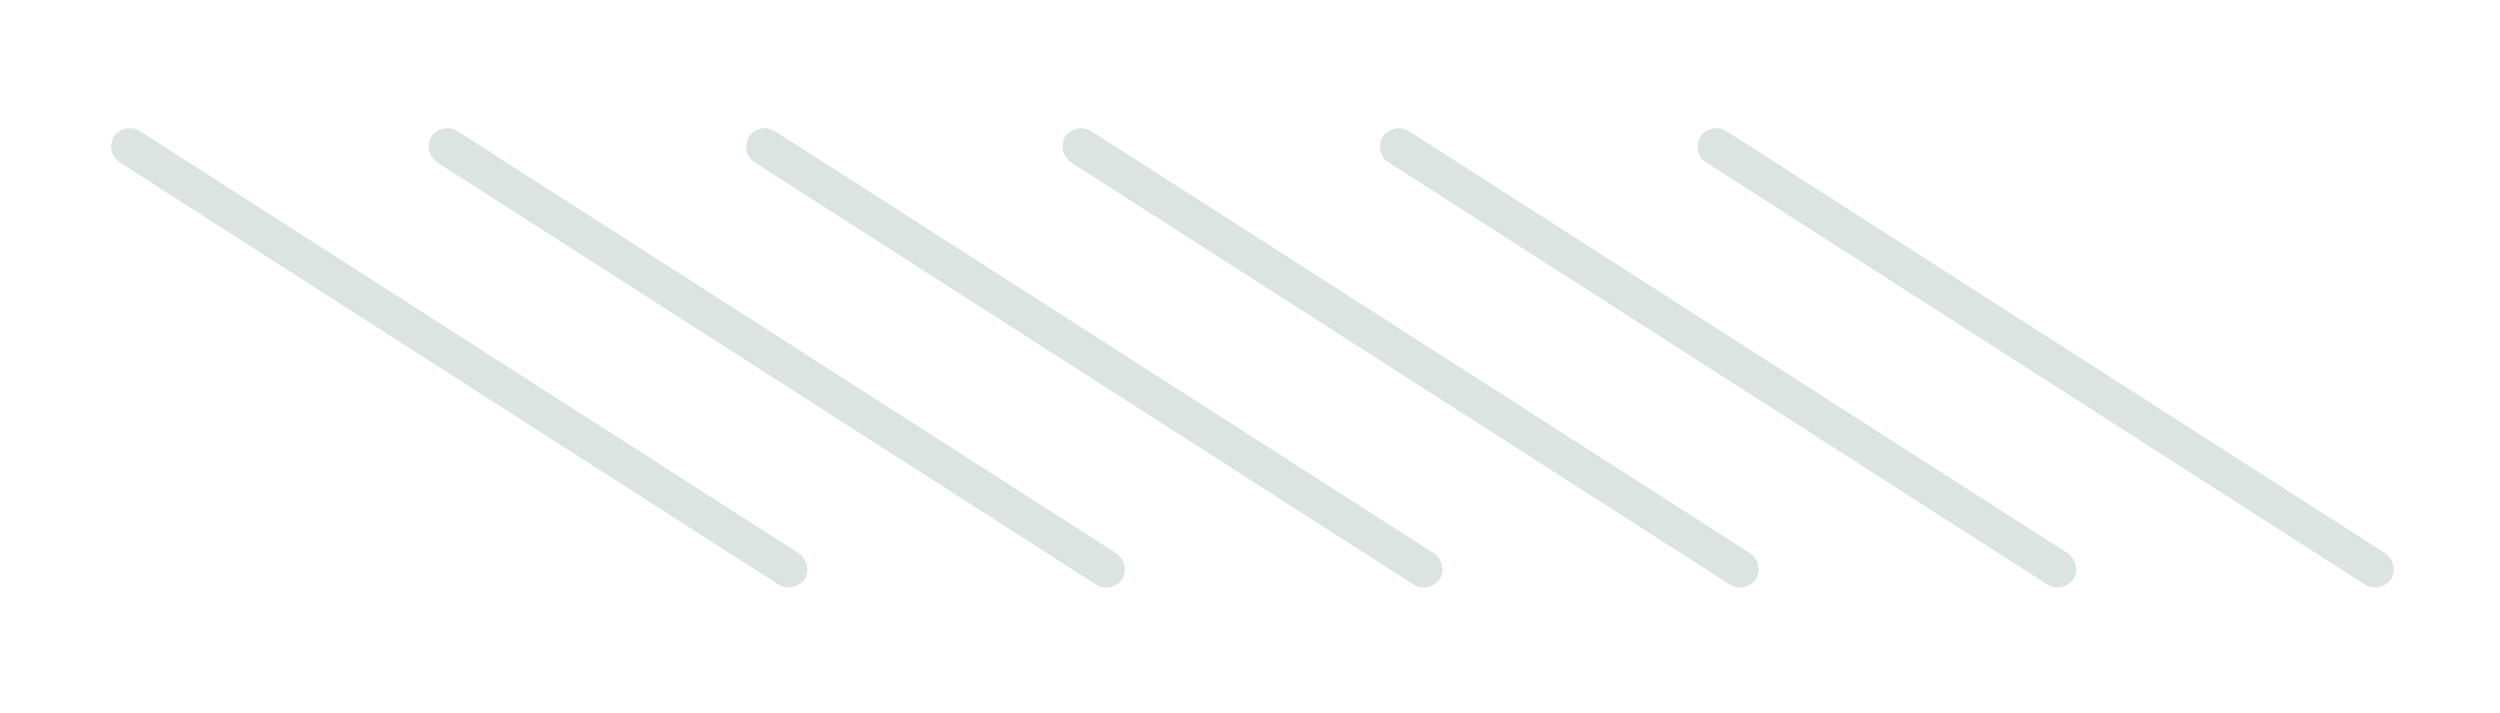 <svg xmlns="http://www.w3.org/2000/svg" xmlns:xlink="http://www.w3.org/1999/xlink" id="Livello_1" x="0px" y="0px" viewBox="0 0 204.7 58.4" style="enable-background:new 0 0 204.7 58.4;" xml:space="preserve"><style type="text/css">	.st0{opacity:0.3;fill:#8AA59A;}</style><path class="st0" d="M139,12c0-0.3,0.1-0.6,0.2-0.8c0.5-0.7,1.4-0.9,2.1-0.5l54,34.6c0.7,0.5,0.9,1.4,0.5,2.1 c-0.5,0.7-1.4,0.9-2.1,0.5l-54-34.6C139.2,13,139,12.5,139,12"></path><path class="st0" d="M113,12c0-0.3,0.1-0.6,0.2-0.8c0.5-0.7,1.4-0.9,2.1-0.5l54,34.6c0.7,0.5,0.9,1.4,0.5,2.1 c-0.5,0.7-1.4,0.9-2.1,0.5l-54-34.6C113.2,13,113,12.5,113,12"></path><path class="st0" d="M87,12c0-0.3,0.1-0.6,0.2-0.8c0.5-0.7,1.4-0.9,2.1-0.5l54,34.6c0.7,0.5,0.9,1.4,0.5,2.1 c-0.5,0.7-1.4,0.9-2.1,0.5l-54-34.6C87.3,13,87,12.5,87,12"></path><path class="st0" d="M61.1,12c0-0.3,0.1-0.6,0.2-0.8c0.5-0.7,1.4-0.9,2.1-0.5l54,34.6c0.7,0.5,0.9,1.4,0.5,2.1 c-0.5,0.7-1.4,0.9-2.1,0.5l-54-34.6C61.3,13,61.1,12.5,61.1,12"></path><path class="st0" d="M35.1,12c0-0.3,0.1-0.6,0.2-0.8c0.5-0.7,1.4-0.9,2.1-0.5l54,34.6c0.7,0.5,0.9,1.4,0.5,2.1 c-0.5,0.7-1.4,0.9-2.1,0.5l-54-34.6C35.4,13,35.1,12.5,35.1,12"></path><path class="st0" d="M9.1,12c0-0.3,0.1-0.6,0.2-0.8c0.5-0.7,1.4-0.9,2.1-0.5l54,34.6c0.7,0.5,0.9,1.4,0.5,2.1 c-0.5,0.7-1.4,0.9-2.1,0.5l-54-34.6C9.4,13,9.1,12.5,9.1,12"></path></svg>